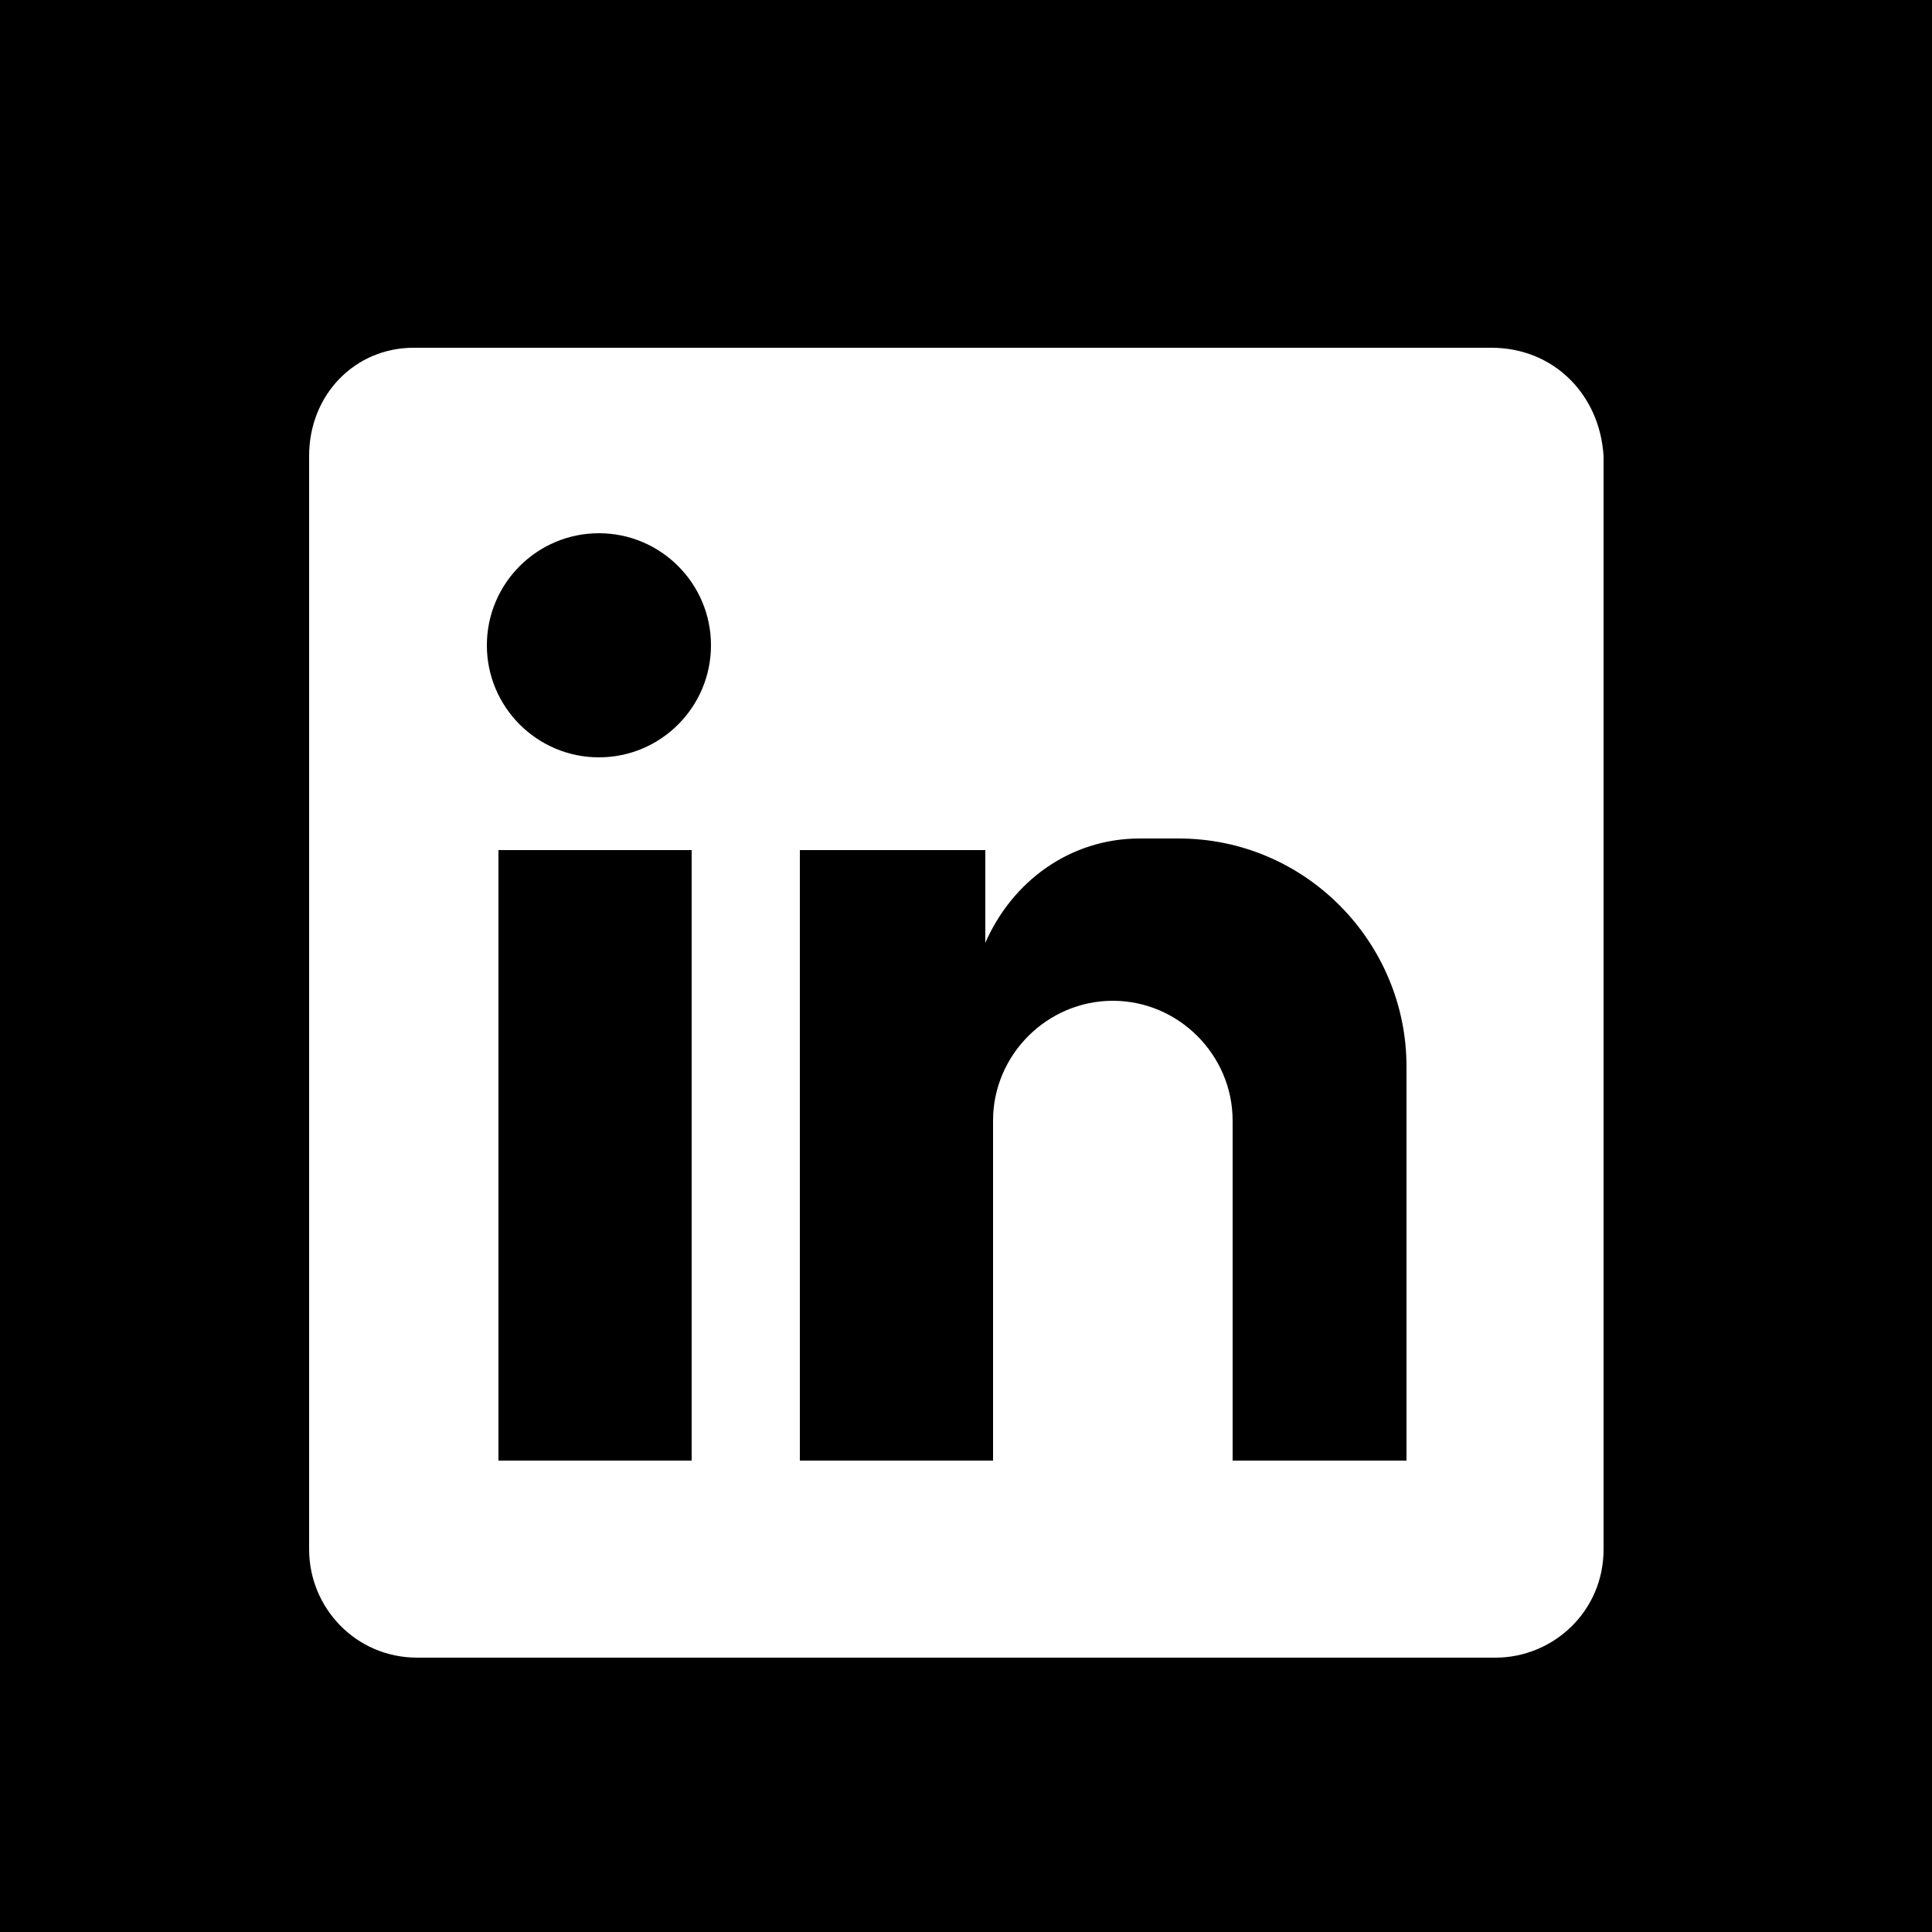 <?xml version="1.0" encoding="utf-8"?>
<!-- Generator: Adobe Illustrator 24.0.3, SVG Export Plug-In . SVG Version: 6.00 Build 0)  -->
<svg version="1.1" id="Layer_1" xmlns="http://www.w3.org/2000/svg" xmlns:xlink="http://www.w3.org/1999/xlink" x="0px" y="0px"
	 viewBox="0 0 50 50" style="enable-background:new 0 0 50 50;" xml:space="preserve">
<style type="text/css">
	.st0{fill:#FFFFFF;}
</style>
<rect width="50" height="50"/>
<path class="st0" d="M38.6,9H10.7C9.2,9,8,10.2,8,11.8v28.3c0,1.5,1.2,2.8,2.8,2.8h27.9c1.5,0,2.8-1.2,2.8-2.8V11.8
	C41.4,10.2,40.2,9,38.6,9z M17.9,37.8h-5V22h5V37.8z M15.5,19.6c-1.6,0-2.9-1.3-2.9-2.9c0-1.6,1.3-2.9,2.9-2.9s2.9,1.3,2.9,2.9
	C18.4,18.3,17.1,19.6,15.5,19.6z M36.5,37.8h-4.6v-8.8c0-1.7-1.4-3.1-3.1-3.1s-3.1,1.4-3.1,3.1v8.8h-5V22l4.8,0v2.4
	c0.7-1.6,2.2-2.7,4-2.7h1c3.3,0,5.9,2.7,5.9,5.9V37.8z"/>
</svg>
